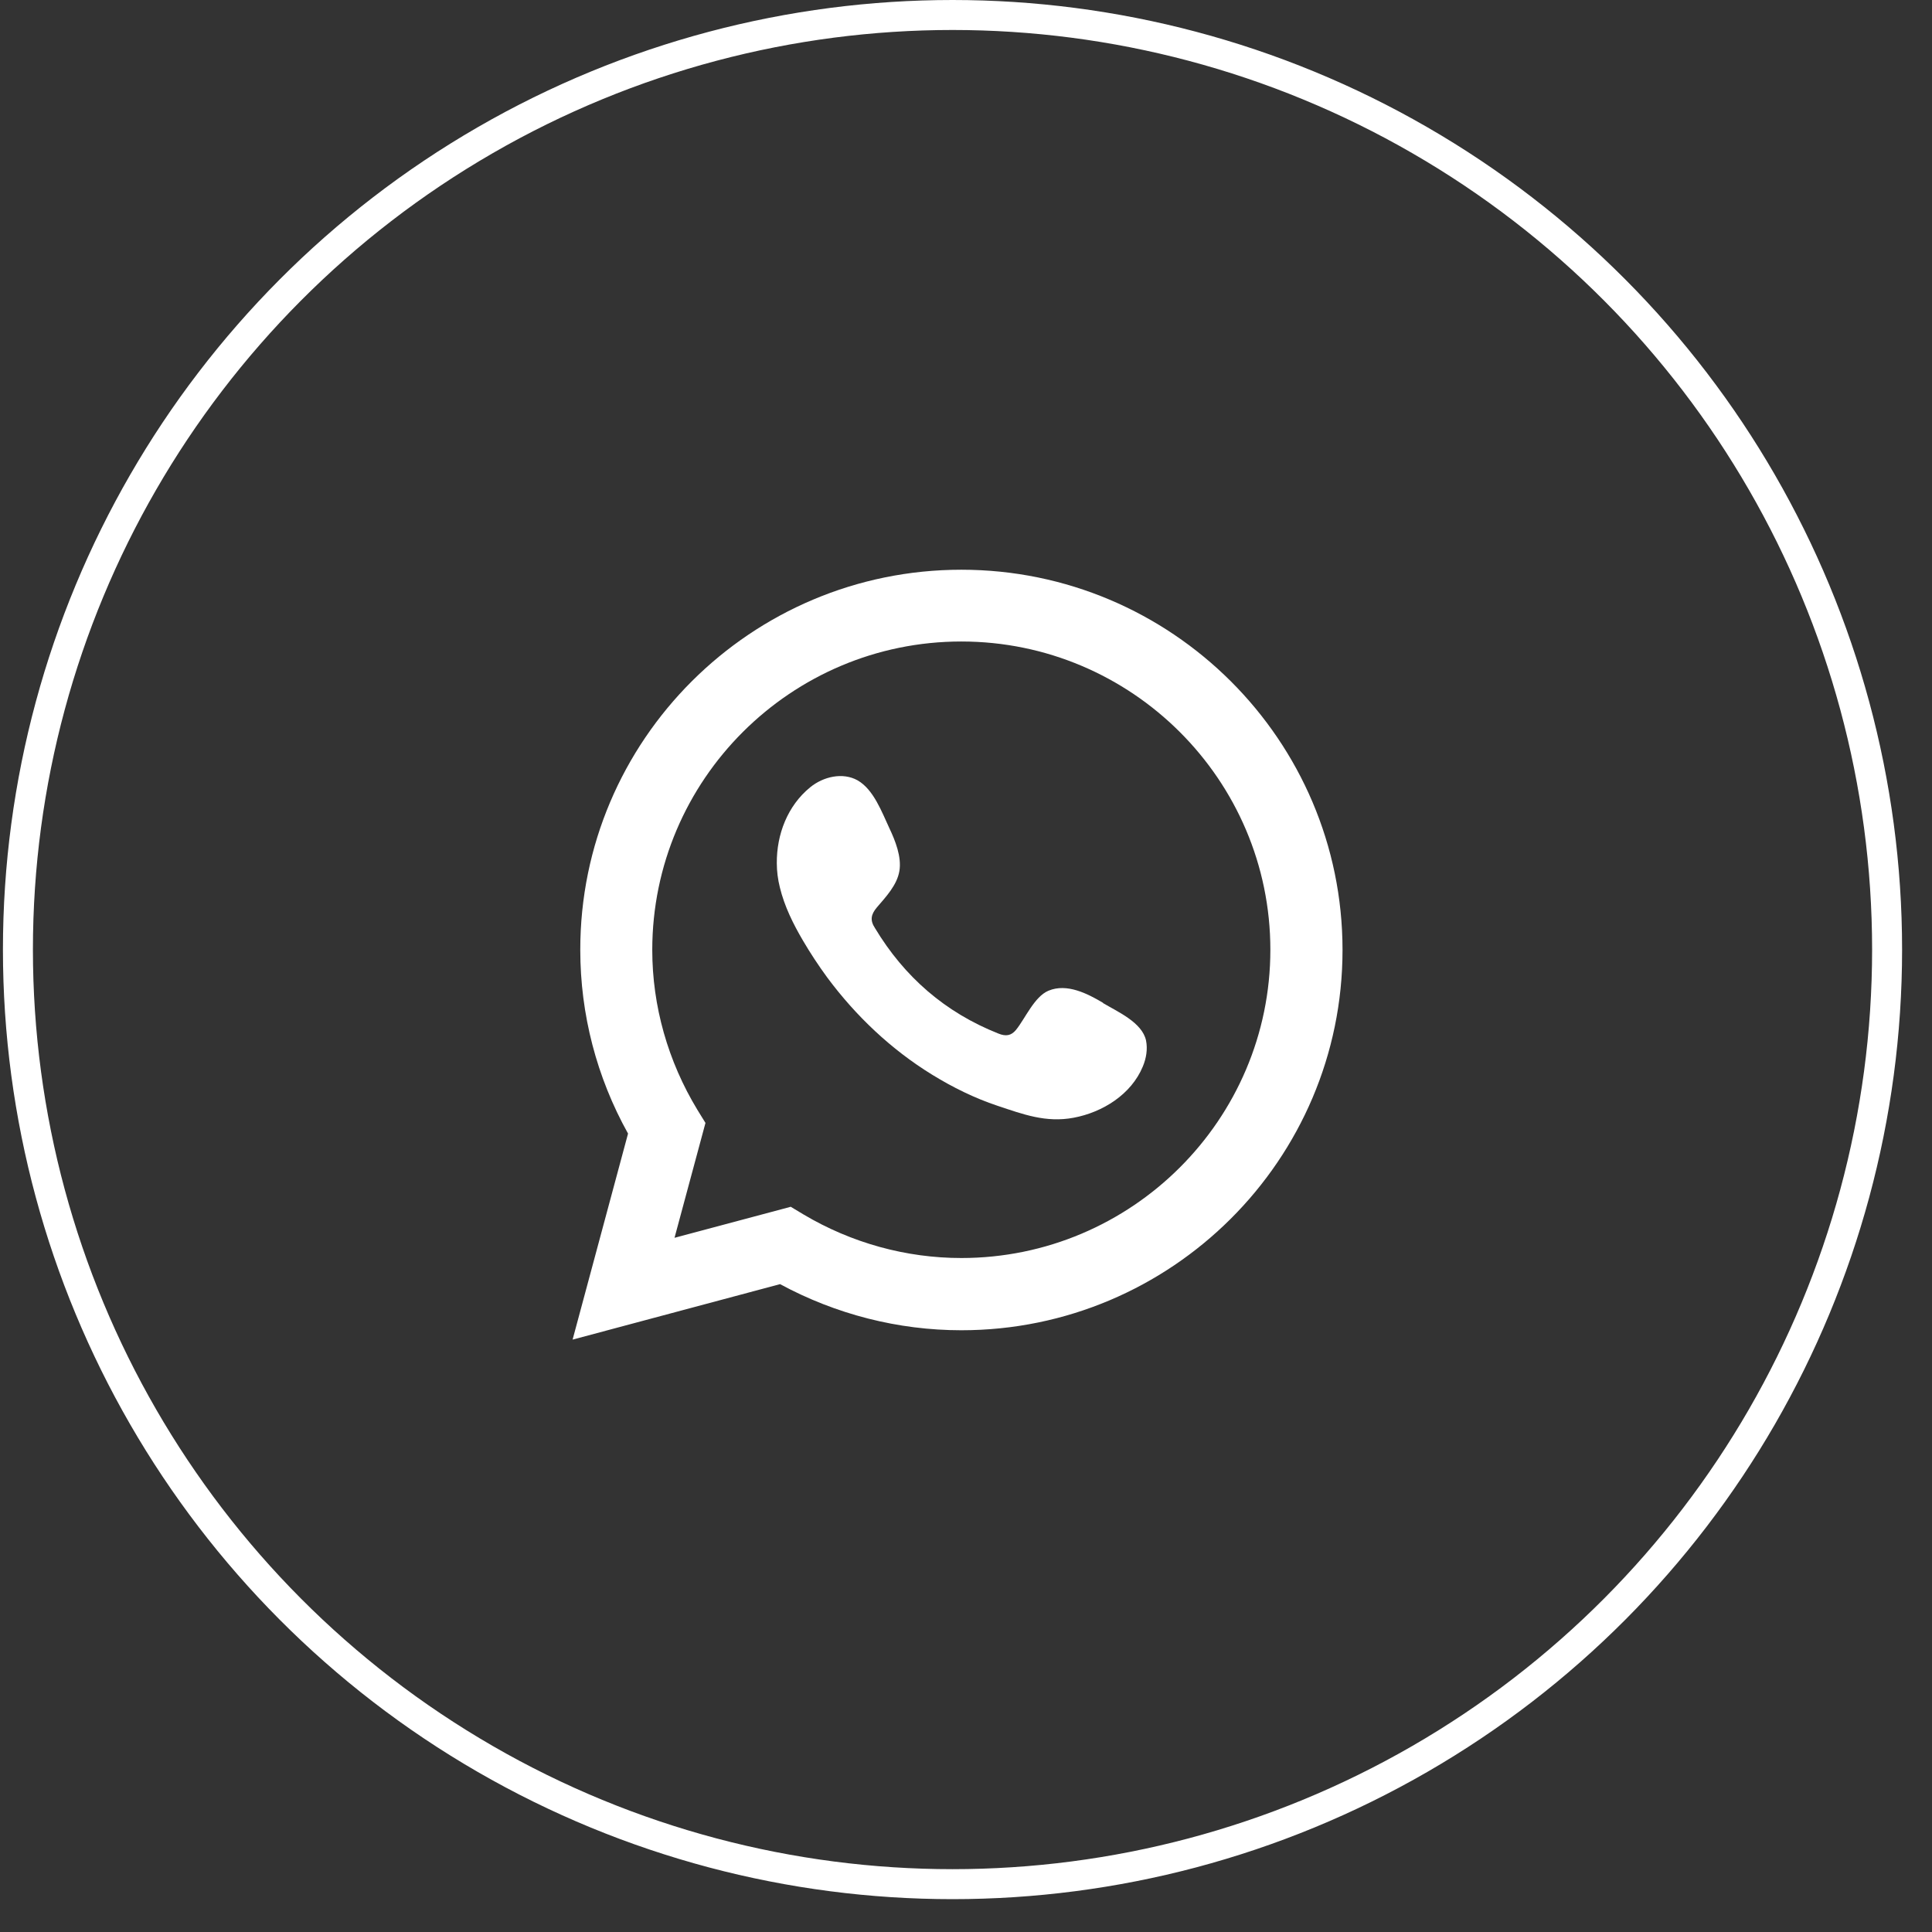 <?xml version="1.0" encoding="UTF-8"?> <svg xmlns="http://www.w3.org/2000/svg" width="54" height="54" viewBox="0 0 54 54" fill="none"><rect x="0" y="0" width="54" height="54" fill="#333333" stroke="none"/> <path d="M16.006 37.436L17.554 31.684C16.676 30.109 16.219 28.346 16.219 26.552C16.213 20.691 20.992 15.924 26.869 15.924C32.745 15.924 37.524 20.691 37.524 26.552C37.524 32.414 32.745 37.181 26.869 37.181C25.107 37.181 23.364 36.737 21.803 35.892L16.006 37.442L16.006 37.436ZM22.096 33.727L22.461 33.946C23.802 34.742 25.326 35.162 26.869 35.162C31.63 35.162 35.507 31.295 35.507 26.546C35.507 21.797 31.63 17.93 26.869 17.93C22.108 17.93 18.231 21.797 18.231 26.552C18.231 28.121 18.67 29.665 19.493 31.021L19.718 31.386L18.853 34.597L22.09 33.733L22.096 33.727Z" fill="white"></path> <path fill-rule="evenodd" clip-rule="evenodd" d="M30.831 28.03C30.392 27.769 29.82 27.477 29.307 27.69C28.911 27.854 28.655 28.468 28.399 28.784C28.265 28.949 28.113 28.973 27.905 28.888C26.418 28.298 25.278 27.307 24.455 25.939C24.315 25.726 24.339 25.562 24.51 25.361C24.76 25.069 25.071 24.741 25.138 24.346C25.205 23.951 25.022 23.494 24.858 23.148C24.65 22.704 24.419 22.066 23.968 21.81C23.553 21.579 23.01 21.707 22.645 22.005C22.011 22.522 21.706 23.324 21.712 24.127C21.712 24.352 21.742 24.583 21.797 24.802C21.925 25.331 22.169 25.823 22.444 26.291C22.651 26.644 22.876 26.985 23.12 27.319C23.919 28.395 24.906 29.332 26.052 30.037C26.625 30.39 27.241 30.694 27.881 30.907C28.594 31.144 29.234 31.387 30.009 31.241C30.819 31.089 31.618 30.59 31.941 29.812C32.038 29.581 32.081 29.326 32.032 29.082C31.923 28.578 31.24 28.28 30.831 28.037V28.03Z" fill="white"></path> <circle cx="26.623" cy="26.541" r="26.122" stroke="white" stroke-width="0.838"></circle> </svg> 